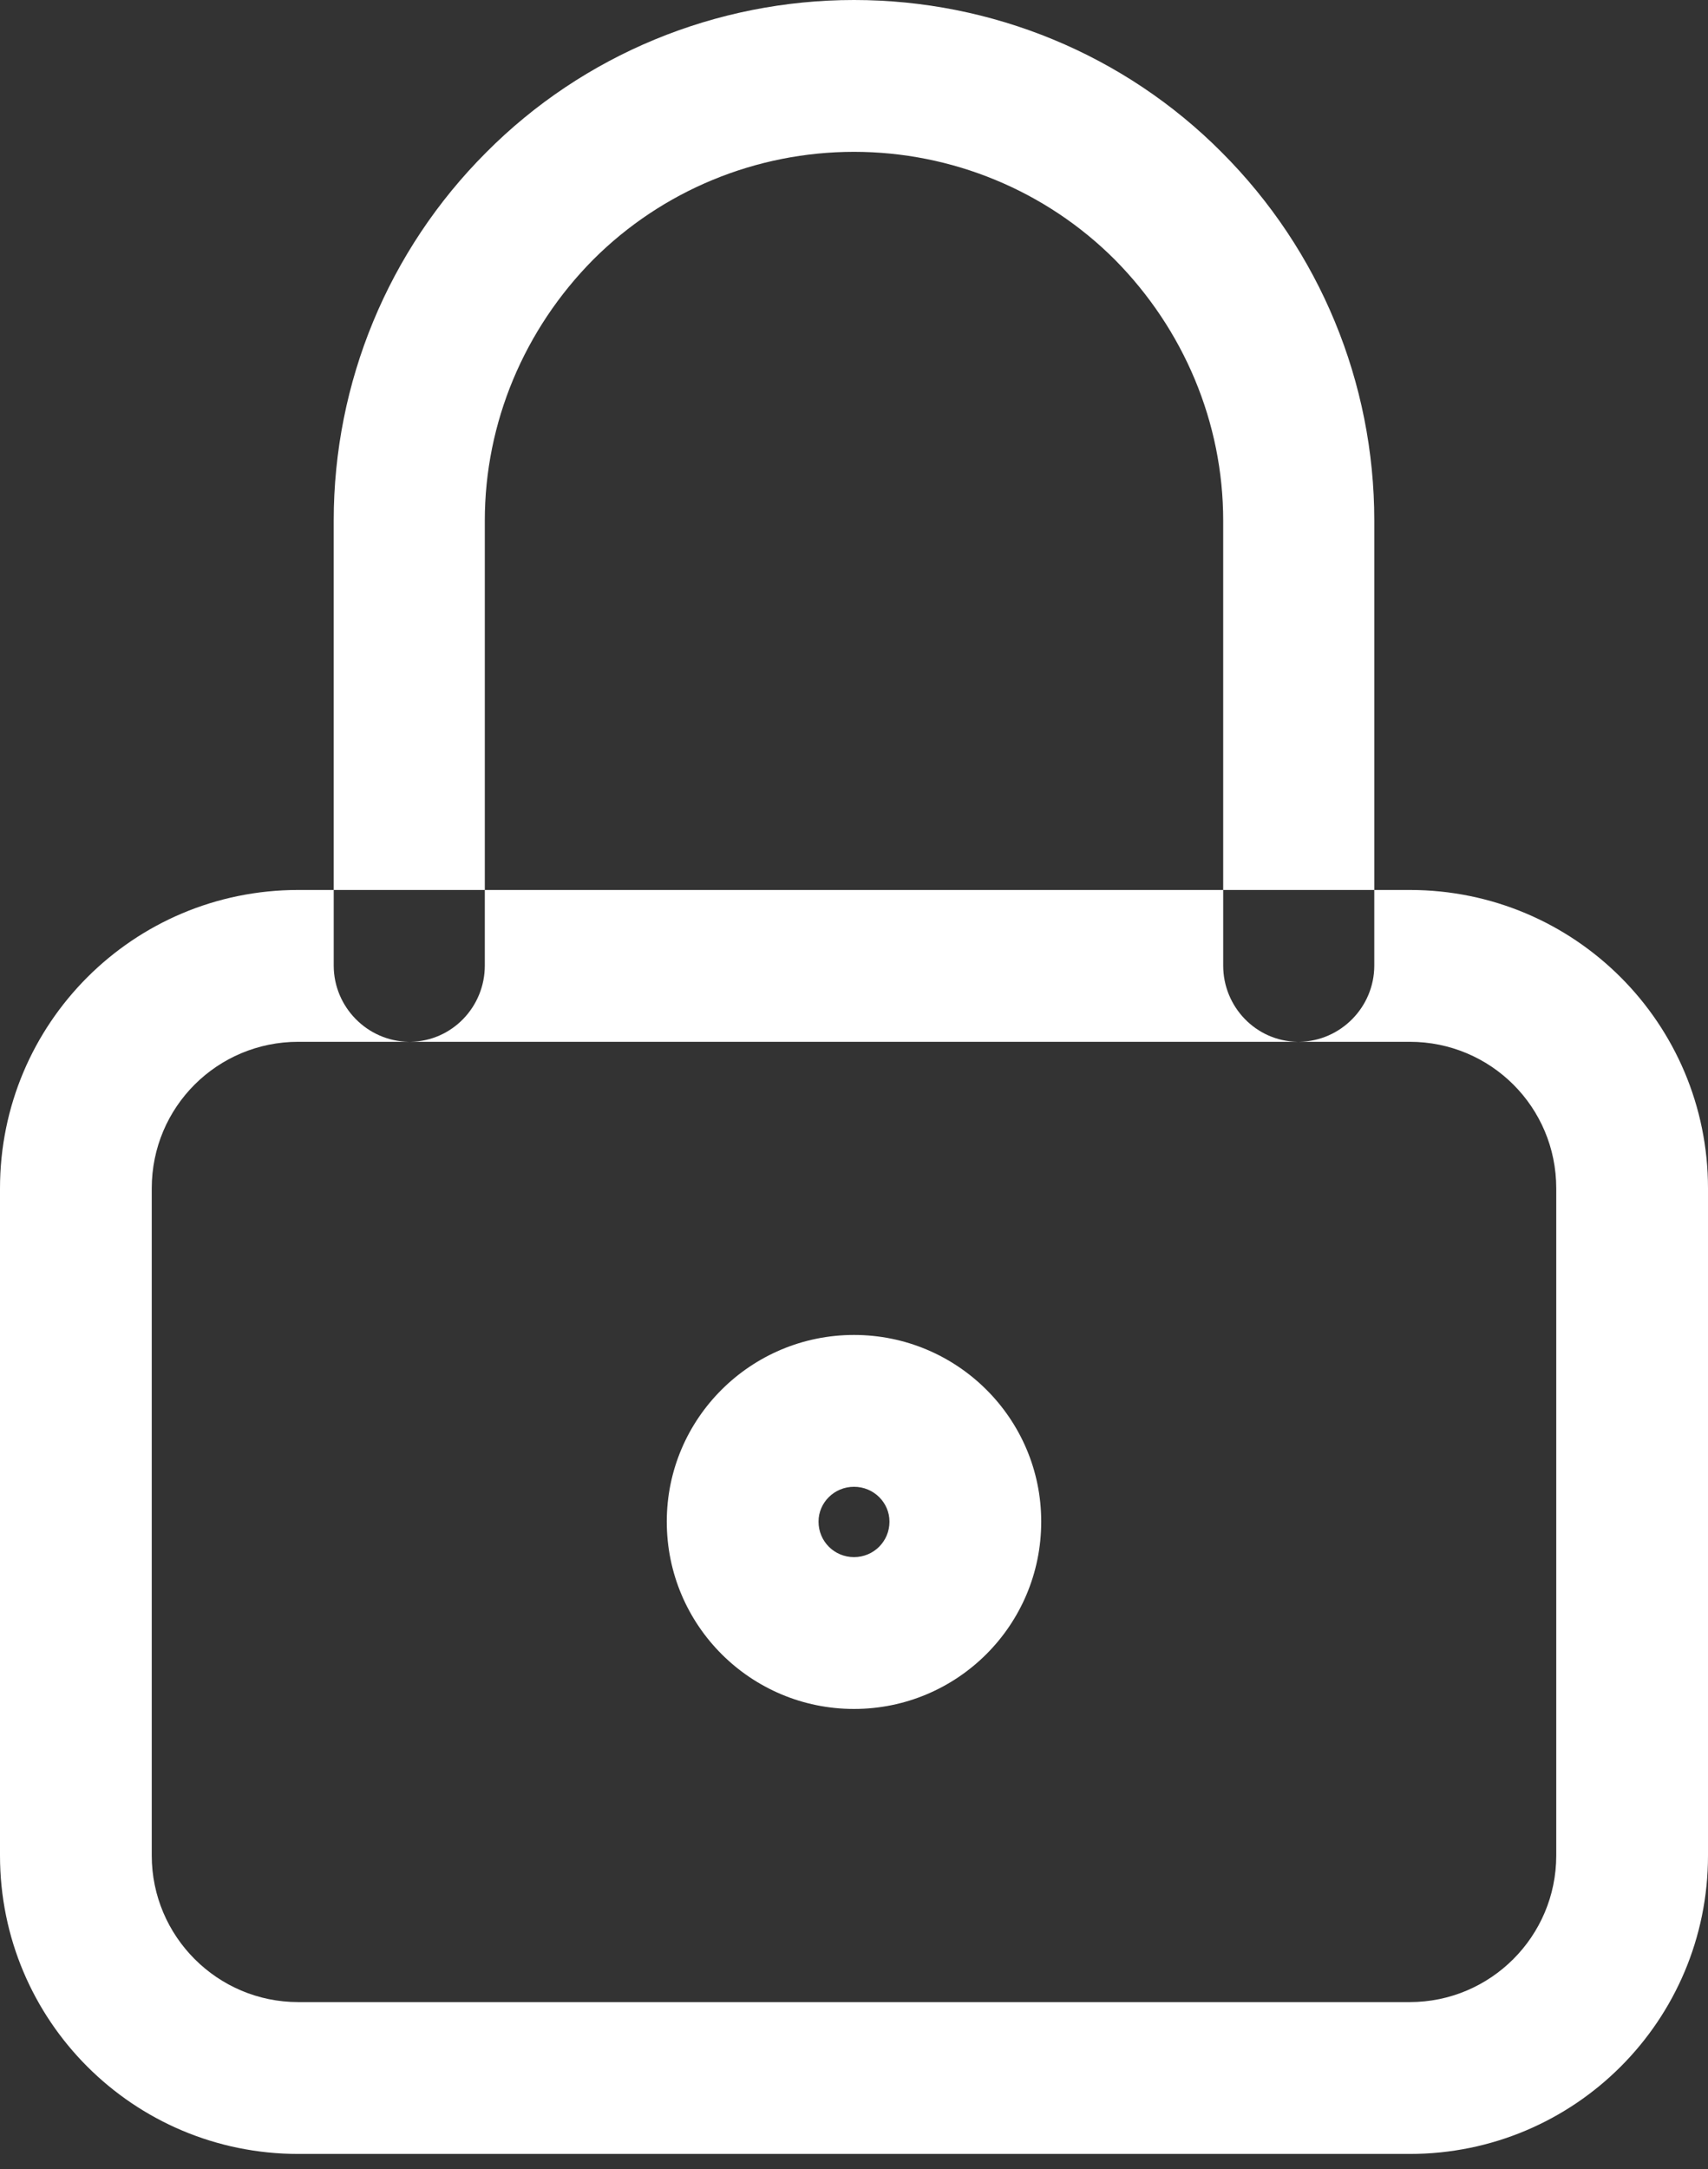 <svg version="1.2" baseProfile="tiny-ps" xmlns="http://www.w3.org/2000/svg" viewBox="0 0 26 33" width="26" height="33">
	<rect x="0" y="0" width="26" height="33" fill="#333333" stroke="none"/>
	<title>Layer</title>
	<style>
		tspan { white-space:pre }
		.shp0 { fill: #ffffff } 
	</style>
	<path id="Layer" fill-rule="evenodd" class="shp0" d="M0 18.08C0 15.57 2.03 13.54 4.54 13.54L5.08 13.54L5.08 14.69C5.08 15.32 5.59 15.84 6.22 15.85L4.54 15.85C3.31 15.85 2.31 16.84 2.31 18.08L2.31 28.23C2.31 29.46 3.31 30.46 4.54 30.46L21.46 30.46C22.69 30.46 23.69 29.46 23.69 28.23L23.69 18.08C23.69 16.84 22.69 15.85 21.46 15.85L19.78 15.85C20.41 15.84 20.92 15.32 20.92 14.69L20.92 13.54L21.46 13.54C23.97 13.54 26 15.57 26 18.08L26 28.23C26 30.74 23.97 32.77 21.46 32.77L4.54 32.77C2.03 32.77 0 30.74 0 28.23L0 18.08ZM10.15 23.15C10.15 21.58 11.43 20.31 13 20.31C14.57 20.31 15.85 21.58 15.85 23.15C15.85 24.73 14.57 26 13 26C11.43 26 10.15 24.73 10.15 23.15ZM13 22.62C12.7 22.62 12.46 22.86 12.46 23.15C12.46 23.45 12.7 23.69 13 23.69C13.3 23.69 13.54 23.45 13.54 23.15C13.54 22.86 13.3 22.62 13 22.62ZM16.97 3.95C18.02 5.01 18.62 6.43 18.62 7.92L18.62 13.54L20.92 13.54L20.92 7.92C20.92 5.82 20.09 3.81 18.6 2.32C17.12 0.83 15.1 0 13 0C10.9 0 8.88 0.83 7.4 2.32C5.91 3.81 5.08 5.82 5.08 7.92L5.08 13.54L7.38 13.54L7.38 7.92C7.38 6.43 7.98 5.01 9.03 3.95C10.08 2.9 11.51 2.31 13 2.31C14.49 2.31 15.92 2.9 16.97 3.95ZM18.62 14.69C18.62 15.32 19.12 15.84 19.75 15.85L6.25 15.85C6.88 15.84 7.38 15.32 7.38 14.69L7.38 13.54L18.62 13.54L18.62 14.69ZM19.77 15.85C19.77 15.85 19.78 15.85 19.78 15.85L19.75 15.85C19.76 15.85 19.76 15.85 19.77 15.85ZM6.23 15.85C6.24 15.85 6.24 15.85 6.25 15.85L6.22 15.85C6.22 15.85 6.23 15.85 6.23 15.85Z" />
</svg>